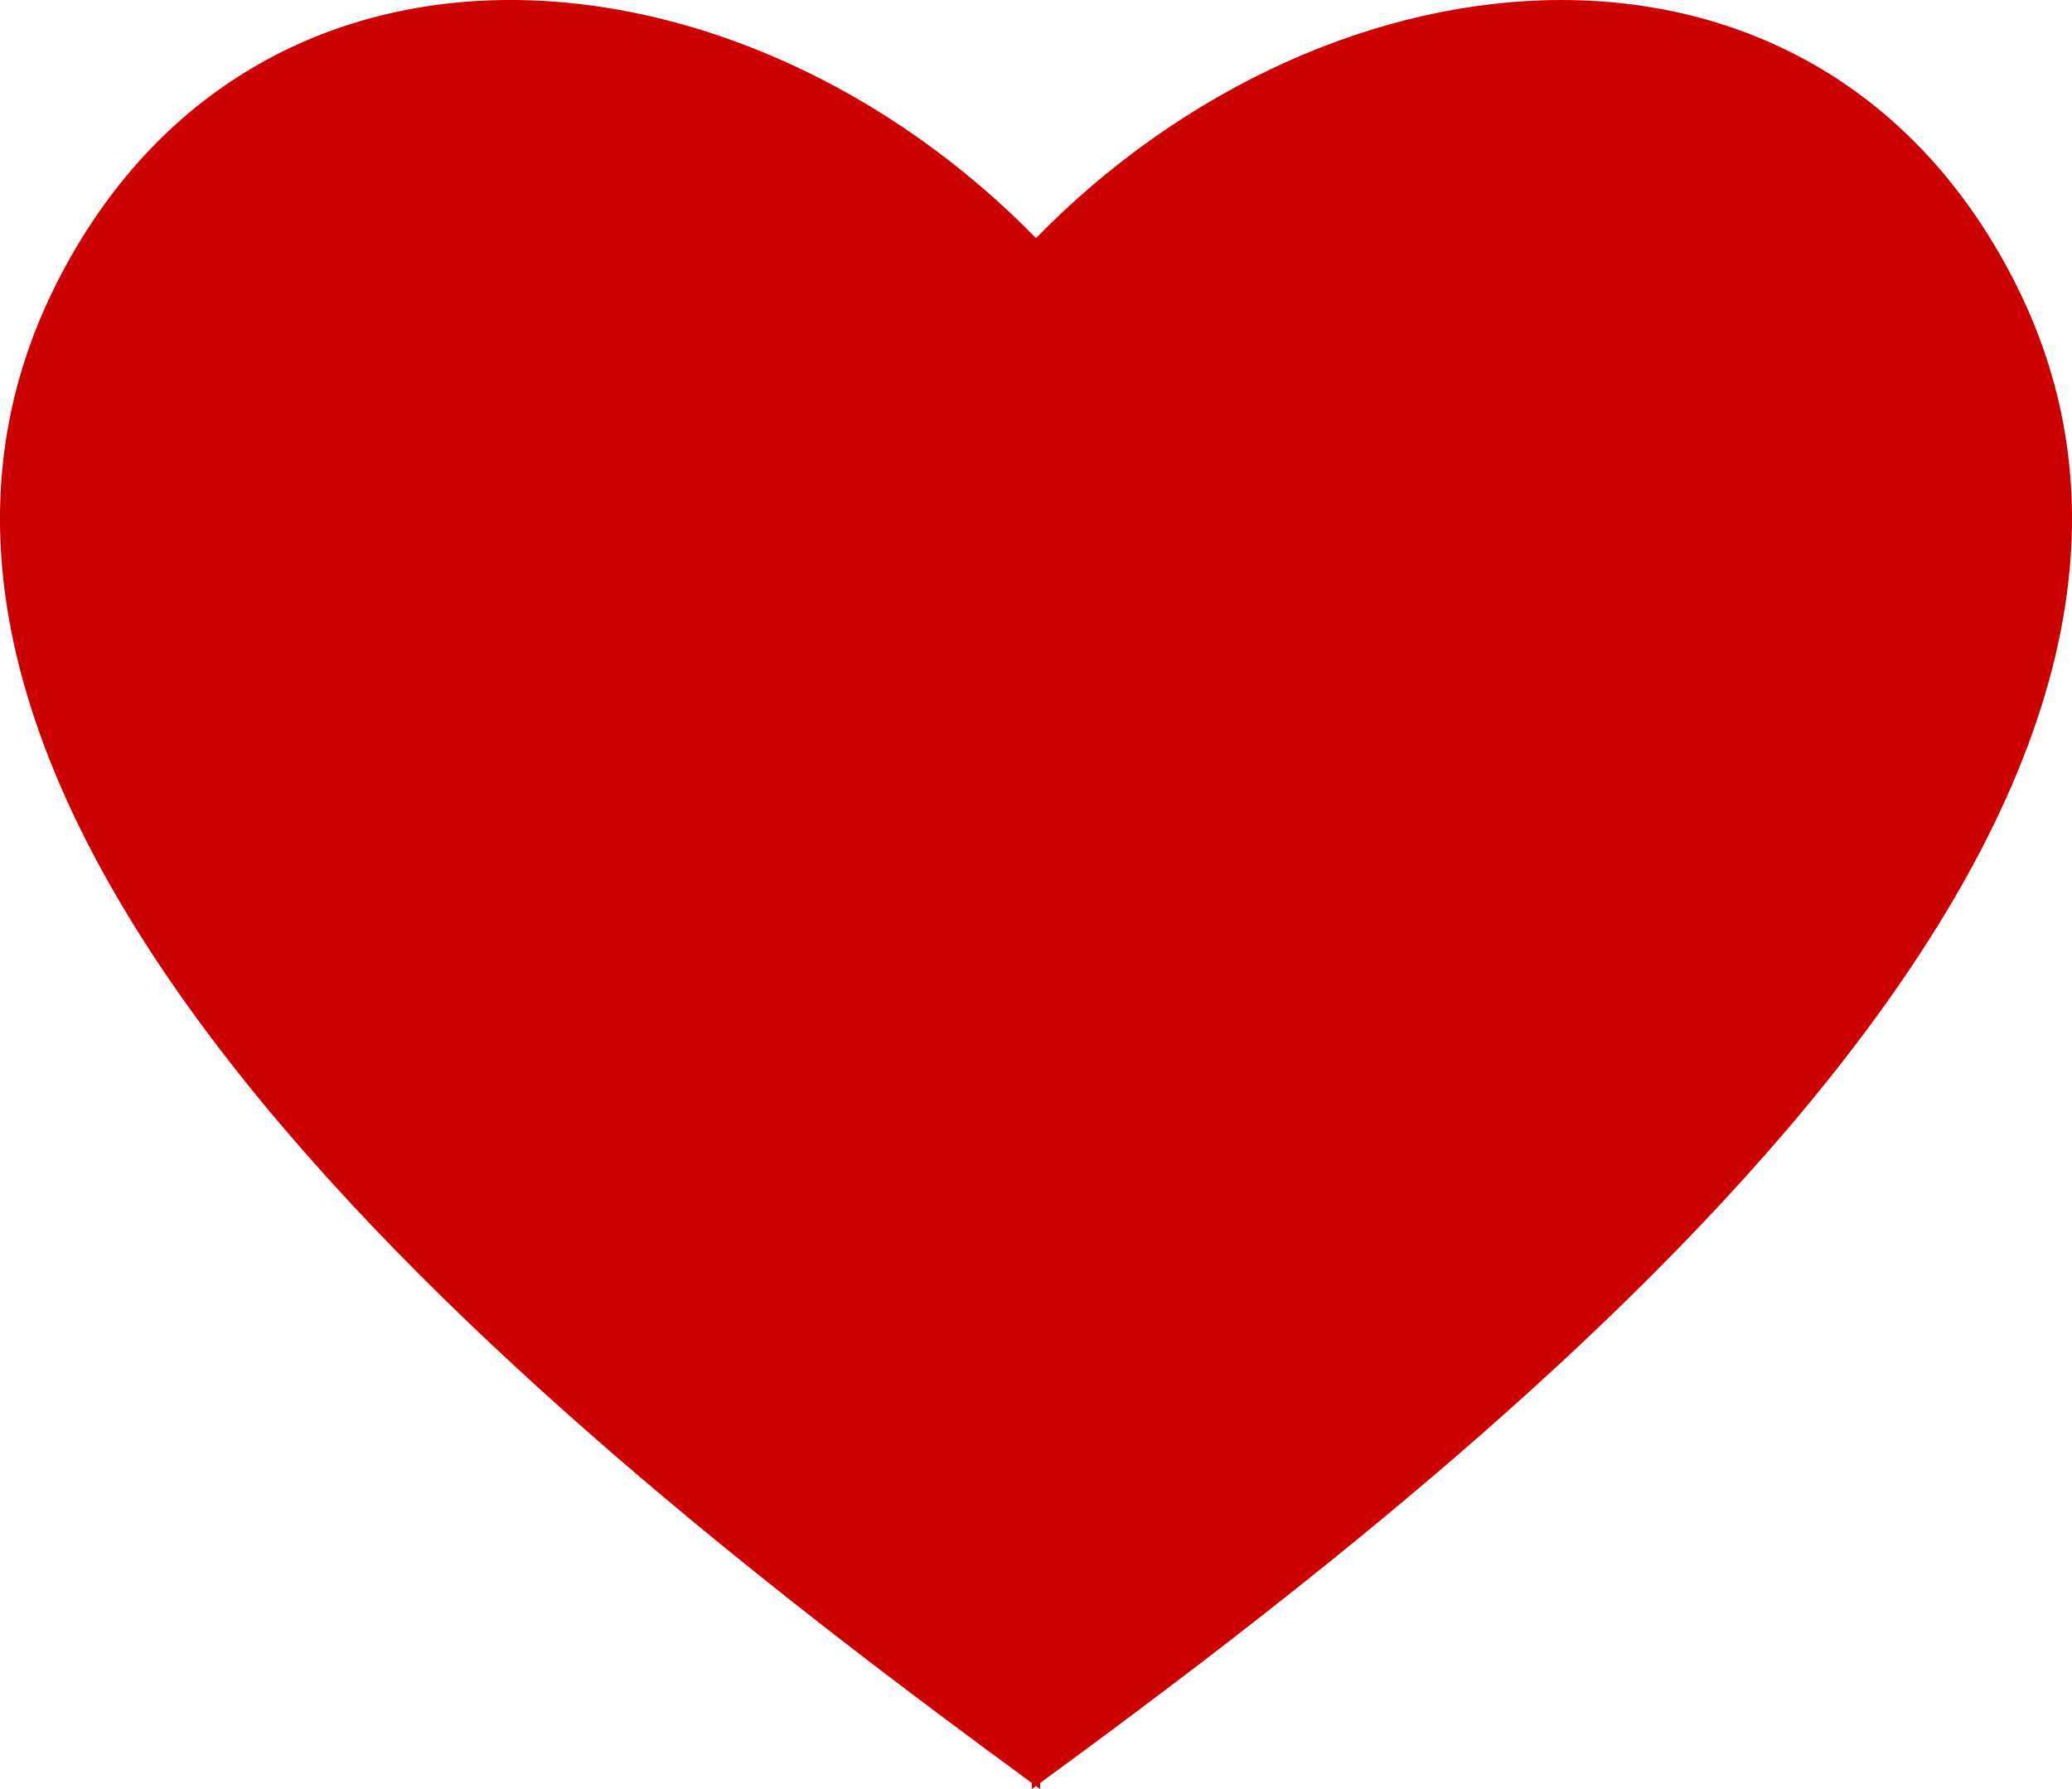 <?xml version="1.0" encoding="UTF-8" standalone="no"?>
<!-- Created with Inkscape (http://www.inkscape.org/) -->

<svg
   xmlns:dc="http://purl.org/dc/elements/1.1/"
   xmlns:cc="http://creativecommons.org/ns#"
   xmlns:rdf="http://www.w3.org/1999/02/22-rdf-syntax-ns#"
   xmlns:svg="http://www.w3.org/2000/svg"
   xmlns="http://www.w3.org/2000/svg"
   xmlns:sodipodi="http://sodipodi.sourceforge.net/DTD/sodipodi-0.dtd"
   xmlns:inkscape="http://www.inkscape.org/namespaces/inkscape"
   width="220"
   height="190"
   viewBox="0 0 220 190"
   id="svg2"
   version="1.1"
   inkscape:version="0.91 r13725"
   sodipodi:docname="Heart.svg">
  <defs
     id="defs4" />
  <sodipodi:namedview
     id="base"
     pagecolor="#ffffff"
     bordercolor="#666666"
     borderopacity="1.0"
     inkscape:pageopacity="0.0"
     inkscape:pageshadow="2"
     inkscape:zoom="0.5"
     inkscape:cx="567.70137"
     inkscape:cy="12.67951"
     inkscape:document-units="px"
     inkscape:current-layer="layer1"
     showgrid="false"
     units="px"
     fit-margin-top="0"
     fit-margin-left="0"
     fit-margin-right="0"
     fit-margin-bottom="0"
     showborder="false"
     inkscape:window-width="1366"
     inkscape:window-height="699"
     inkscape:window-x="0"
     inkscape:window-y="24"
     inkscape:window-maximized="1" />
  <g
     inkscape:label="Layer 1"
     inkscape:groupmode="layer"
     id="layer1"
     transform="translate(-402.57,-351.703)">
    <path
       style="fill:#cc0000;fill-rule:evenodd;stroke:#cc0000;stroke-width:0.497px;stroke-linecap:butt;stroke-linejoin:miter;stroke-opacity:1"
       d="m 456.828,351.951 c -19.428,-0.014 -37.537,9.224 -48.013,29.916 -28.81,56.904 52.796,121.932 103.561,159.062 l 0,0.285 c 0.062,-0.046 0.131,-0.098 0.194,-0.144 0.062,0.046 0.131,0.098 0.194,0.144 l 0,-0.285 C 563.528,503.799 645.134,438.771 616.324,381.867 595.415,340.568 544.101,344.902 512.57,377.345 496.836,361.157 476.178,351.965 456.828,351.951 Z"
       id="path4136"
       inkscape:connector-curvature="0" />
  </g>
</svg>

